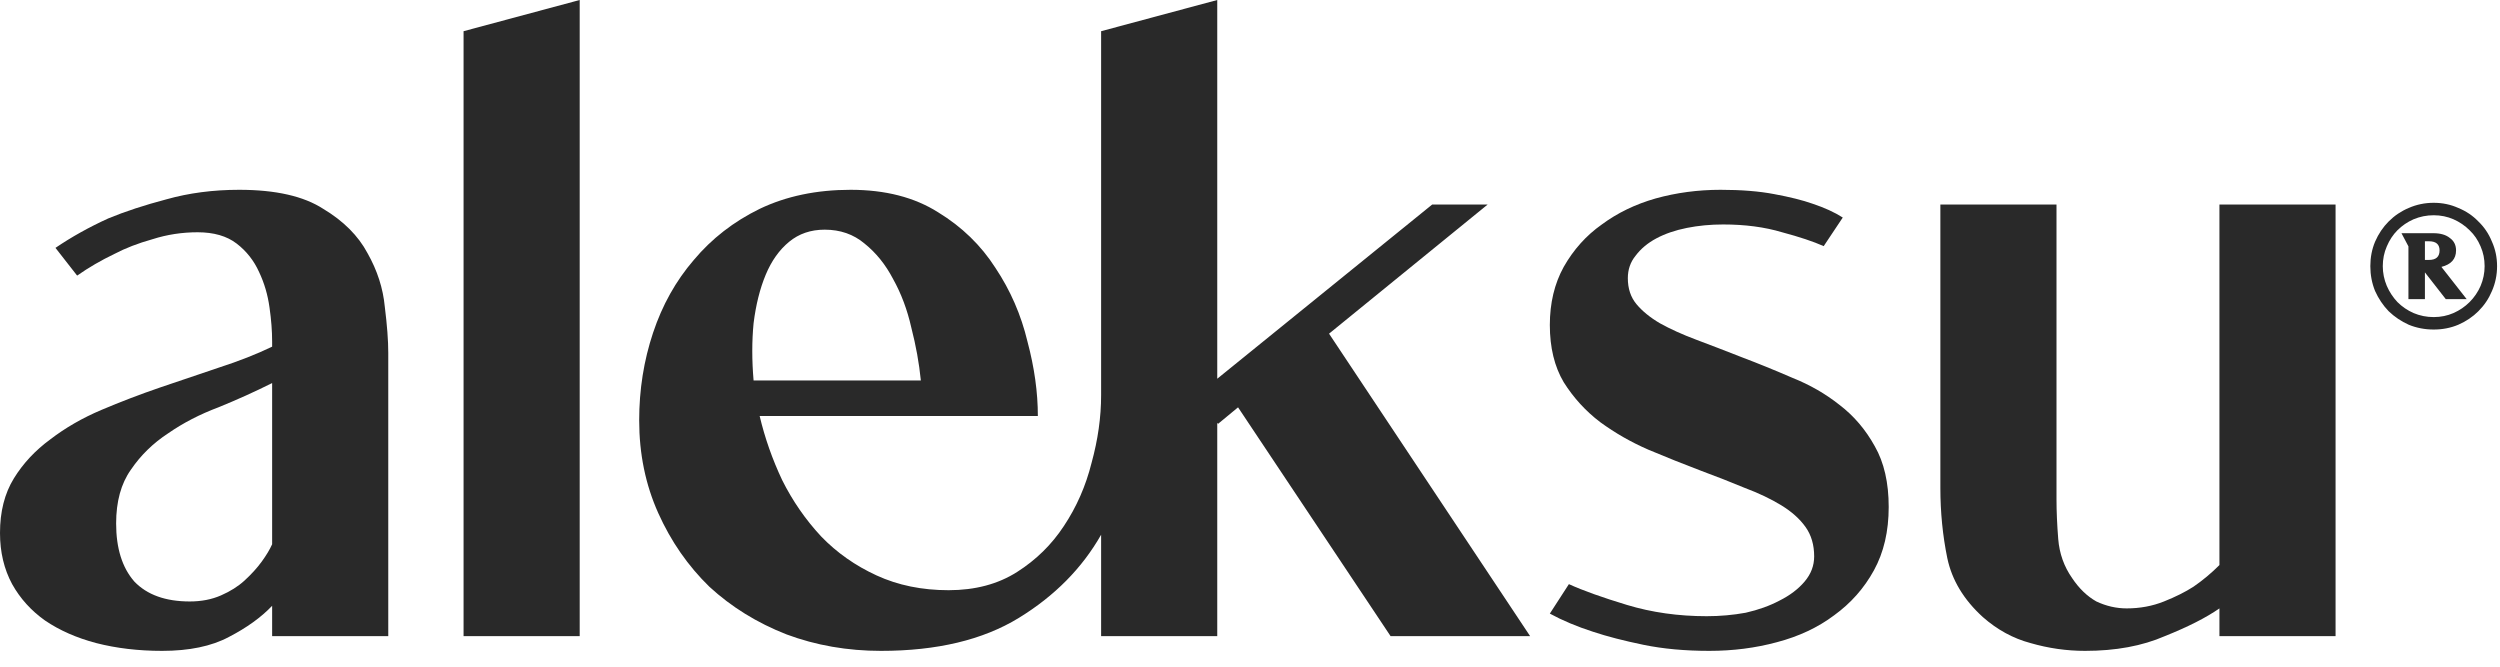 <svg xmlns="http://www.w3.org/2000/svg" fill="none" viewBox="0 0 150 40" height="40" width="150">
<path fill="#292929" d="M14.352 11.388C16.536 11.388 18.217 11.769 19.396 12.532C20.609 13.26 21.493 14.144 22.048 15.184C22.637 16.224 22.984 17.299 23.088 18.408C23.227 19.517 23.296 20.436 23.296 21.164V38.168H16.328V36.348C15.669 37.041 14.803 37.665 13.728 38.22C12.688 38.775 11.353 39.052 9.724 39.052C8.303 39.052 6.985 38.896 5.772 38.584C4.593 38.272 3.571 37.821 2.704 37.232C1.872 36.643 1.213 35.915 0.728 35.048C0.243 34.147 0 33.124 0 31.98C0 30.697 0.277 29.605 0.832 28.704C1.387 27.803 2.115 27.023 3.016 26.364C3.917 25.671 4.94 25.081 6.084 24.596C7.228 24.111 8.407 23.66 9.62 23.244C10.833 22.828 12.012 22.429 13.156 22.048C14.335 21.667 15.392 21.251 16.328 20.8V20.488C16.328 19.864 16.276 19.188 16.172 18.46C16.068 17.697 15.86 16.987 15.548 16.328C15.236 15.635 14.785 15.063 14.196 14.612C13.607 14.161 12.827 13.936 11.856 13.936C10.92 13.936 10.019 14.075 9.152 14.352C8.285 14.595 7.523 14.889 6.864 15.236C6.067 15.617 5.321 16.051 4.628 16.536L3.328 14.872C4.299 14.213 5.356 13.624 6.5 13.104C7.505 12.688 8.667 12.307 9.984 11.96C11.336 11.579 12.792 11.388 14.352 11.388ZM16.328 22.984C15.288 23.504 14.213 23.989 13.104 24.44C11.995 24.856 10.989 25.376 10.088 26C9.187 26.589 8.441 27.317 7.852 28.184C7.263 29.016 6.968 30.091 6.968 31.408C6.968 32.899 7.332 34.06 8.06 34.892C8.823 35.689 9.932 36.088 11.388 36.088C12.081 36.088 12.705 35.967 13.26 35.724C13.815 35.481 14.283 35.187 14.664 34.84C15.08 34.459 15.427 34.077 15.704 33.696C15.981 33.315 16.189 32.968 16.328 32.656V22.984Z"></path>
<path fill="#292929" d="M34.782 0V38.168H27.814V1.872L34.782 0Z"></path>
<path fill="#292929" d="M66.067 38.168V32.084C64.923 34.095 63.276 35.759 61.127 37.076C58.977 38.393 56.221 39.052 52.859 39.052C50.848 39.052 48.959 38.723 47.191 38.064C45.423 37.371 43.88 36.417 42.563 35.204C41.28 33.956 40.258 32.483 39.495 30.784C38.732 29.085 38.351 27.231 38.351 25.22C38.351 23.383 38.628 21.632 39.183 19.968C39.737 18.304 40.552 16.848 41.627 15.6C42.702 14.317 44.019 13.295 45.579 12.532C47.173 11.769 48.993 11.388 51.039 11.388C53.119 11.388 54.87 11.839 56.291 12.74C57.712 13.607 58.856 14.716 59.723 16.068C60.624 17.42 61.266 18.893 61.647 20.488C62.063 22.048 62.271 23.539 62.271 24.96H45.579C45.891 26.277 46.342 27.56 46.931 28.808C47.555 30.056 48.335 31.183 49.271 32.188C50.207 33.159 51.316 33.939 52.599 34.528C53.882 35.117 55.32 35.412 56.915 35.412C58.51 35.412 59.879 35.048 61.023 34.32C62.167 33.592 63.103 32.673 63.831 31.564C64.594 30.42 65.148 29.155 65.495 27.768C65.876 26.381 66.067 25.029 66.067 23.712V1.872L73.035 0V22.724L85.931 12.272H89.259L79.743 20.02L91.807 38.168H83.435L74.283 24.44L73.087 25.428L73.035 25.376V38.168H66.067ZM49.479 13.78C48.647 13.78 47.936 14.023 47.347 14.508C46.758 14.993 46.289 15.652 45.943 16.484C45.596 17.316 45.353 18.287 45.215 19.396C45.111 20.471 45.111 21.615 45.215 22.828H55.251C55.147 21.788 54.956 20.731 54.679 19.656C54.436 18.581 54.072 17.611 53.587 16.744C53.136 15.877 52.564 15.167 51.871 14.612C51.212 14.057 50.415 13.78 49.479 13.78Z"></path>
<path fill="#292929" d="M104.482 21.424C105.488 21.805 106.51 22.221 107.55 22.672C108.59 23.088 109.526 23.625 110.358 24.284C111.225 24.943 111.936 25.775 112.49 26.78C113.045 27.751 113.322 28.964 113.322 30.42C113.322 31.876 113.028 33.141 112.438 34.216C111.849 35.291 111.052 36.192 110.046 36.92C109.076 37.648 107.932 38.185 106.614 38.532C105.332 38.879 103.98 39.052 102.558 39.052C101.102 39.052 99.785 38.931 98.606 38.688C97.427 38.445 96.422 38.185 95.59 37.908C94.62 37.596 93.753 37.232 92.99 36.816L94.134 35.048C94.966 35.429 96.128 35.845 97.618 36.296C99.109 36.747 100.704 36.972 102.402 36.972C103.2 36.972 103.98 36.903 104.742 36.764C105.505 36.591 106.181 36.348 106.77 36.036C107.394 35.724 107.897 35.343 108.278 34.892C108.66 34.441 108.85 33.939 108.85 33.384C108.85 32.691 108.677 32.101 108.33 31.616C107.984 31.131 107.498 30.697 106.874 30.316C106.25 29.935 105.522 29.588 104.69 29.276C103.858 28.929 102.974 28.583 102.038 28.236C101.033 27.855 99.993 27.439 98.918 26.988C97.878 26.537 96.908 25.983 96.006 25.324C95.14 24.665 94.412 23.868 93.822 22.932C93.268 21.996 92.99 20.852 92.99 19.5C92.99 18.183 93.268 17.021 93.822 16.016C94.412 14.976 95.174 14.127 96.11 13.468C97.046 12.775 98.121 12.255 99.334 11.908C100.582 11.561 101.882 11.388 103.234 11.388C104.482 11.388 105.557 11.475 106.458 11.648C107.394 11.821 108.157 12.012 108.746 12.22C109.474 12.463 110.081 12.74 110.566 13.052L109.422 14.768C108.798 14.491 107.966 14.213 106.926 13.936C105.886 13.624 104.708 13.468 103.39 13.468C102.628 13.468 101.9 13.537 101.206 13.676C100.513 13.815 99.906 14.023 99.386 14.3C98.866 14.577 98.45 14.924 98.138 15.34C97.826 15.721 97.67 16.172 97.67 16.692C97.67 17.316 97.844 17.836 98.19 18.252C98.537 18.668 99.005 19.049 99.594 19.396C100.218 19.743 100.946 20.072 101.778 20.384C102.61 20.696 103.512 21.043 104.482 21.424Z"></path>
<path fill="#292929" d="M140.134 12.272V38.168H133.166V36.504C132.369 37.059 131.277 37.613 129.89 38.168C128.538 38.757 126.944 39.052 125.106 39.052C123.997 39.052 122.905 38.896 121.83 38.584C120.79 38.307 119.837 37.787 118.97 37.024C117.826 35.984 117.116 34.805 116.838 33.488C116.561 32.136 116.422 30.732 116.422 29.276V12.272H123.39V29.952C123.39 30.68 123.425 31.477 123.494 32.344C123.564 33.211 123.841 33.991 124.326 34.684C124.742 35.308 125.228 35.776 125.782 36.088C126.372 36.365 126.978 36.504 127.602 36.504C128.4 36.504 129.145 36.365 129.838 36.088C130.532 35.811 131.121 35.516 131.606 35.204C132.161 34.823 132.681 34.389 133.166 33.904V12.272H140.134Z"></path>
<path fill="#292929" d="M146.022 12.168C146.549 12.168 147.04 12.271 147.494 12.476C147.963 12.666 148.366 12.937 148.703 13.289C149.055 13.626 149.326 14.029 149.516 14.498C149.721 14.952 149.824 15.443 149.824 15.97C149.824 16.497 149.721 16.996 149.516 17.464C149.326 17.919 149.055 18.322 148.703 18.673C148.366 19.01 147.963 19.281 147.494 19.486C147.04 19.677 146.549 19.772 146.022 19.772C145.495 19.772 144.996 19.677 144.528 19.486C144.073 19.281 143.67 19.01 143.319 18.673C142.982 18.322 142.711 17.919 142.506 17.464C142.315 16.996 142.22 16.497 142.22 15.97C142.22 15.443 142.315 14.952 142.506 14.498C142.711 14.029 142.982 13.626 143.319 13.289C143.67 12.937 144.073 12.666 144.528 12.476C144.996 12.271 145.495 12.168 146.022 12.168ZM146.022 19.025C146.447 19.025 146.842 18.944 147.209 18.783C147.575 18.622 147.897 18.402 148.176 18.124C148.454 17.845 148.674 17.523 148.835 17.157C148.996 16.776 149.077 16.38 149.077 15.97C149.077 15.545 148.996 15.149 148.835 14.783C148.674 14.402 148.454 14.08 148.176 13.816C147.897 13.538 147.575 13.318 147.209 13.157C146.842 12.996 146.447 12.915 146.022 12.915C145.597 12.915 145.194 12.996 144.813 13.157C144.447 13.318 144.125 13.538 143.846 13.816C143.583 14.08 143.37 14.402 143.209 14.783C143.048 15.149 142.967 15.545 142.967 15.97C142.967 16.38 143.048 16.776 143.209 17.157C143.37 17.523 143.583 17.845 143.846 18.124C144.125 18.402 144.447 18.622 144.813 18.783C145.194 18.944 145.597 19.025 146.022 19.025ZM147.363 15.025C147.363 15.538 147.07 15.867 146.484 16.014L148 17.948H146.747L145.495 16.344V17.948H144.506V14.783L144.088 13.992H146C146.425 13.992 146.755 14.087 146.989 14.278C147.238 14.454 147.363 14.703 147.363 15.025ZM145.736 15.596C146.161 15.596 146.374 15.406 146.374 15.025C146.374 14.659 146.161 14.476 145.736 14.476H145.495V15.596H145.736Z"></path>
</svg>
